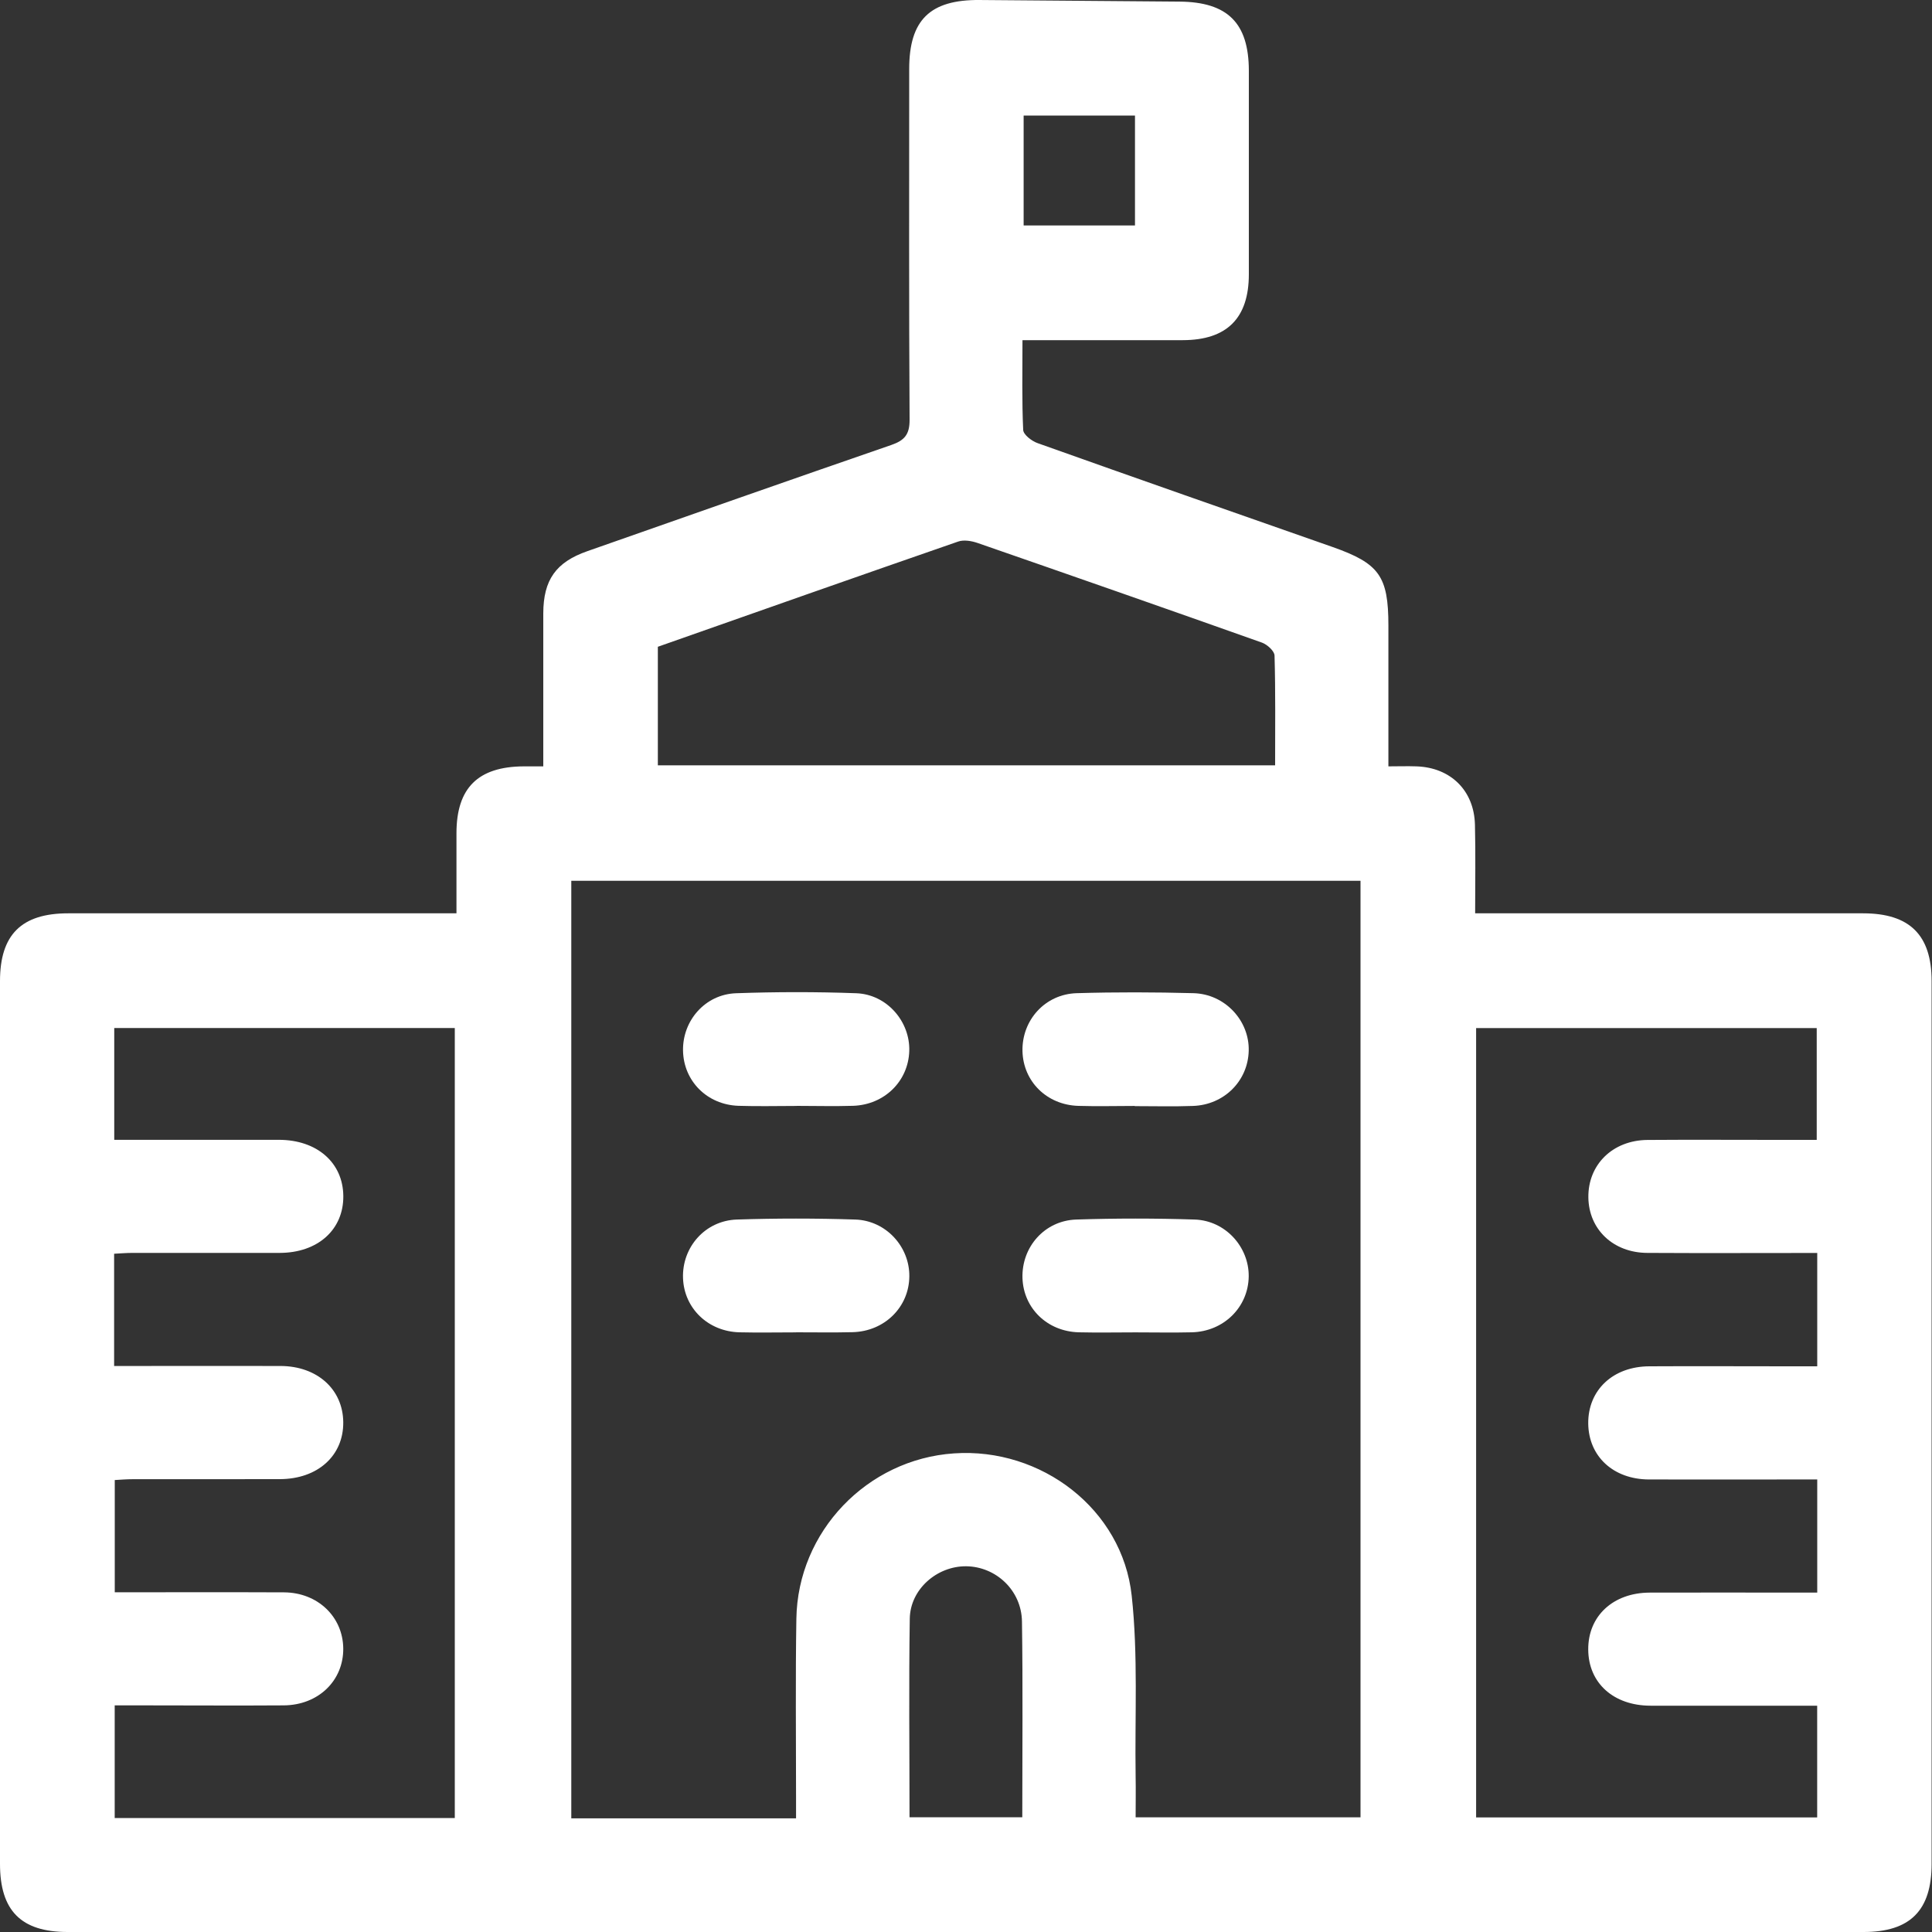<svg width="30" height="30" viewBox="0 0 30 30" fill="none" xmlns="http://www.w3.org/2000/svg">
<rect x="0" y="0" width="30" height="30" fill="#333333" stroke="none"/>
<path d="M7.088 14.185C7.088 13.735 7.088 13.336 7.088 12.936C7.089 12.234 7.423 11.904 8.133 11.9C8.22 11.9 8.307 11.9 8.436 11.9C8.436 11.614 8.436 11.346 8.436 11.076C8.436 10.558 8.435 10.04 8.436 9.523C8.438 9.004 8.632 8.729 9.122 8.558C10.695 8.006 12.267 7.452 13.842 6.909C14.046 6.838 14.125 6.746 14.124 6.519C14.113 4.703 14.118 2.888 14.118 1.071C14.118 0.31 14.442 -0.006 15.211 8.02272e-05C16.246 0.008 17.28 0.017 18.315 0.025C19.062 0.031 19.39 0.357 19.392 1.095C19.392 2.149 19.393 3.204 19.392 4.258C19.392 4.942 19.05 5.281 18.366 5.282C17.548 5.283 16.731 5.282 15.877 5.282C15.877 5.766 15.867 6.222 15.888 6.676C15.891 6.749 16.02 6.849 16.112 6.881C17.636 7.424 19.163 7.958 20.69 8.493C21.417 8.749 21.559 8.946 21.559 9.714C21.559 10.427 21.559 11.139 21.559 11.9C21.713 11.9 21.854 11.895 21.995 11.9C22.527 11.918 22.892 12.277 22.903 12.81C22.914 13.256 22.906 13.704 22.906 14.182C23.038 14.182 23.142 14.182 23.246 14.182C25.141 14.182 27.035 14.182 28.93 14.182C29.652 14.182 29.994 14.518 29.994 15.234C29.994 19.804 29.994 24.373 29.994 28.942C29.994 29.666 29.66 30 28.938 30C19.642 30 10.345 30 1.051 30C0.327 30 0 29.669 0 28.942C0 24.373 0 19.804 0 15.234C0 14.514 0.333 14.182 1.059 14.182C2.944 14.182 4.828 14.182 6.713 14.182H7.088V14.185ZM12.361 28.235C12.361 28.1 12.361 27.994 12.361 27.888C12.361 26.971 12.351 26.053 12.366 25.135C12.387 23.782 13.464 22.659 14.814 22.568C16.168 22.475 17.428 23.434 17.573 24.778C17.674 25.705 17.62 26.649 17.634 27.586C17.638 27.797 17.634 28.009 17.634 28.219H21.126V13.677H8.871V28.235H12.361ZM7.062 28.235V15.963H1.774V17.699H2.073C2.825 17.699 3.576 17.699 4.329 17.699C4.923 17.699 5.326 18.054 5.331 18.571C5.336 19.093 4.936 19.454 4.343 19.455C3.581 19.456 2.819 19.455 2.058 19.455C1.964 19.455 1.87 19.463 1.772 19.468V21.211C1.88 21.211 1.975 21.211 2.071 21.211C2.832 21.211 3.594 21.209 4.356 21.211C4.926 21.213 5.324 21.573 5.33 22.082C5.336 22.603 4.934 22.967 4.344 22.968C3.582 22.97 2.821 22.968 2.059 22.969C1.965 22.969 1.871 22.977 1.782 22.982V24.725C2.675 24.725 3.544 24.722 4.412 24.726C4.934 24.73 5.323 25.104 5.33 25.594C5.336 26.096 4.944 26.478 4.404 26.481C3.691 26.486 2.978 26.481 2.265 26.481C2.103 26.481 1.94 26.481 1.781 26.481V28.23H7.064L7.062 28.235ZM28.221 19.456C27.317 19.456 26.448 19.46 25.58 19.455C25.049 19.453 24.67 19.089 24.664 18.593C24.658 18.084 25.041 17.706 25.581 17.701C26.245 17.696 26.908 17.7 27.573 17.7C27.784 17.7 27.996 17.7 28.21 17.7V15.964H22.921V28.221H28.217V26.486H27.914C27.152 26.486 26.391 26.487 25.629 26.486C25.054 26.485 24.665 26.133 24.662 25.615C24.658 25.095 25.047 24.732 25.616 24.73C26.378 24.727 27.14 24.73 27.901 24.73C28.005 24.73 28.108 24.73 28.218 24.73V22.973C28.097 22.973 27.993 22.973 27.888 22.973C27.127 22.973 26.365 22.975 25.603 22.973C25.05 22.97 24.668 22.614 24.662 22.105C24.657 21.587 25.044 21.218 25.611 21.216C26.324 21.212 27.036 21.216 27.75 21.216C27.902 21.216 28.055 21.216 28.218 21.216V19.459L28.221 19.456ZM10.215 10.041V11.884H19.8C19.8 11.306 19.807 10.741 19.791 10.179C19.788 10.108 19.678 10.009 19.597 9.979C18.127 9.457 16.655 8.943 15.182 8.432C15.087 8.399 14.965 8.378 14.876 8.41C13.321 8.949 11.768 9.496 10.215 10.043V10.041ZM14.123 28.218H15.874C15.874 27.189 15.884 26.183 15.869 25.178C15.862 24.695 15.465 24.326 15.003 24.321C14.55 24.317 14.134 24.677 14.127 25.134C14.111 26.157 14.123 27.181 14.123 28.218ZM17.624 1.794H15.895V3.501H17.624V1.794Z" fill="white"/>
<path d="M17.63 20.689C17.337 20.689 17.045 20.695 16.753 20.688C16.264 20.676 15.894 20.317 15.877 19.848C15.861 19.366 16.218 18.954 16.711 18.937C17.323 18.917 17.938 18.917 18.551 18.937C19.028 18.953 19.395 19.362 19.39 19.82C19.384 20.297 19.003 20.676 18.506 20.688C18.214 20.695 17.922 20.689 17.63 20.689Z" fill="white"/>
<path d="M12.371 17.173C12.07 17.173 11.767 17.181 11.466 17.171C10.979 17.154 10.615 16.786 10.606 16.315C10.597 15.848 10.95 15.44 11.429 15.423C12.051 15.401 12.675 15.4 13.297 15.423C13.772 15.441 14.134 15.863 14.119 16.321C14.104 16.789 13.734 17.154 13.248 17.171C12.956 17.18 12.664 17.172 12.371 17.172V17.173Z" fill="white"/>
<path d="M17.62 17.173C17.328 17.173 17.036 17.181 16.744 17.172C16.254 17.157 15.889 16.793 15.877 16.323C15.866 15.842 16.227 15.436 16.721 15.422C17.325 15.404 17.929 15.406 18.532 15.422C19.022 15.435 19.402 15.849 19.39 16.316C19.379 16.784 19.009 17.156 18.525 17.173C18.224 17.184 17.922 17.176 17.62 17.176V17.173Z" fill="white"/>
<path d="M12.36 20.689C12.067 20.689 11.775 20.695 11.483 20.688C10.995 20.676 10.623 20.315 10.606 19.848C10.588 19.368 10.948 18.954 11.441 18.937C12.053 18.917 12.668 18.917 13.281 18.937C13.759 18.953 14.125 19.36 14.12 19.819C14.116 20.297 13.735 20.674 13.238 20.686C12.945 20.693 12.653 20.688 12.361 20.688L12.36 20.689Z" fill="white"/>
</svg>
